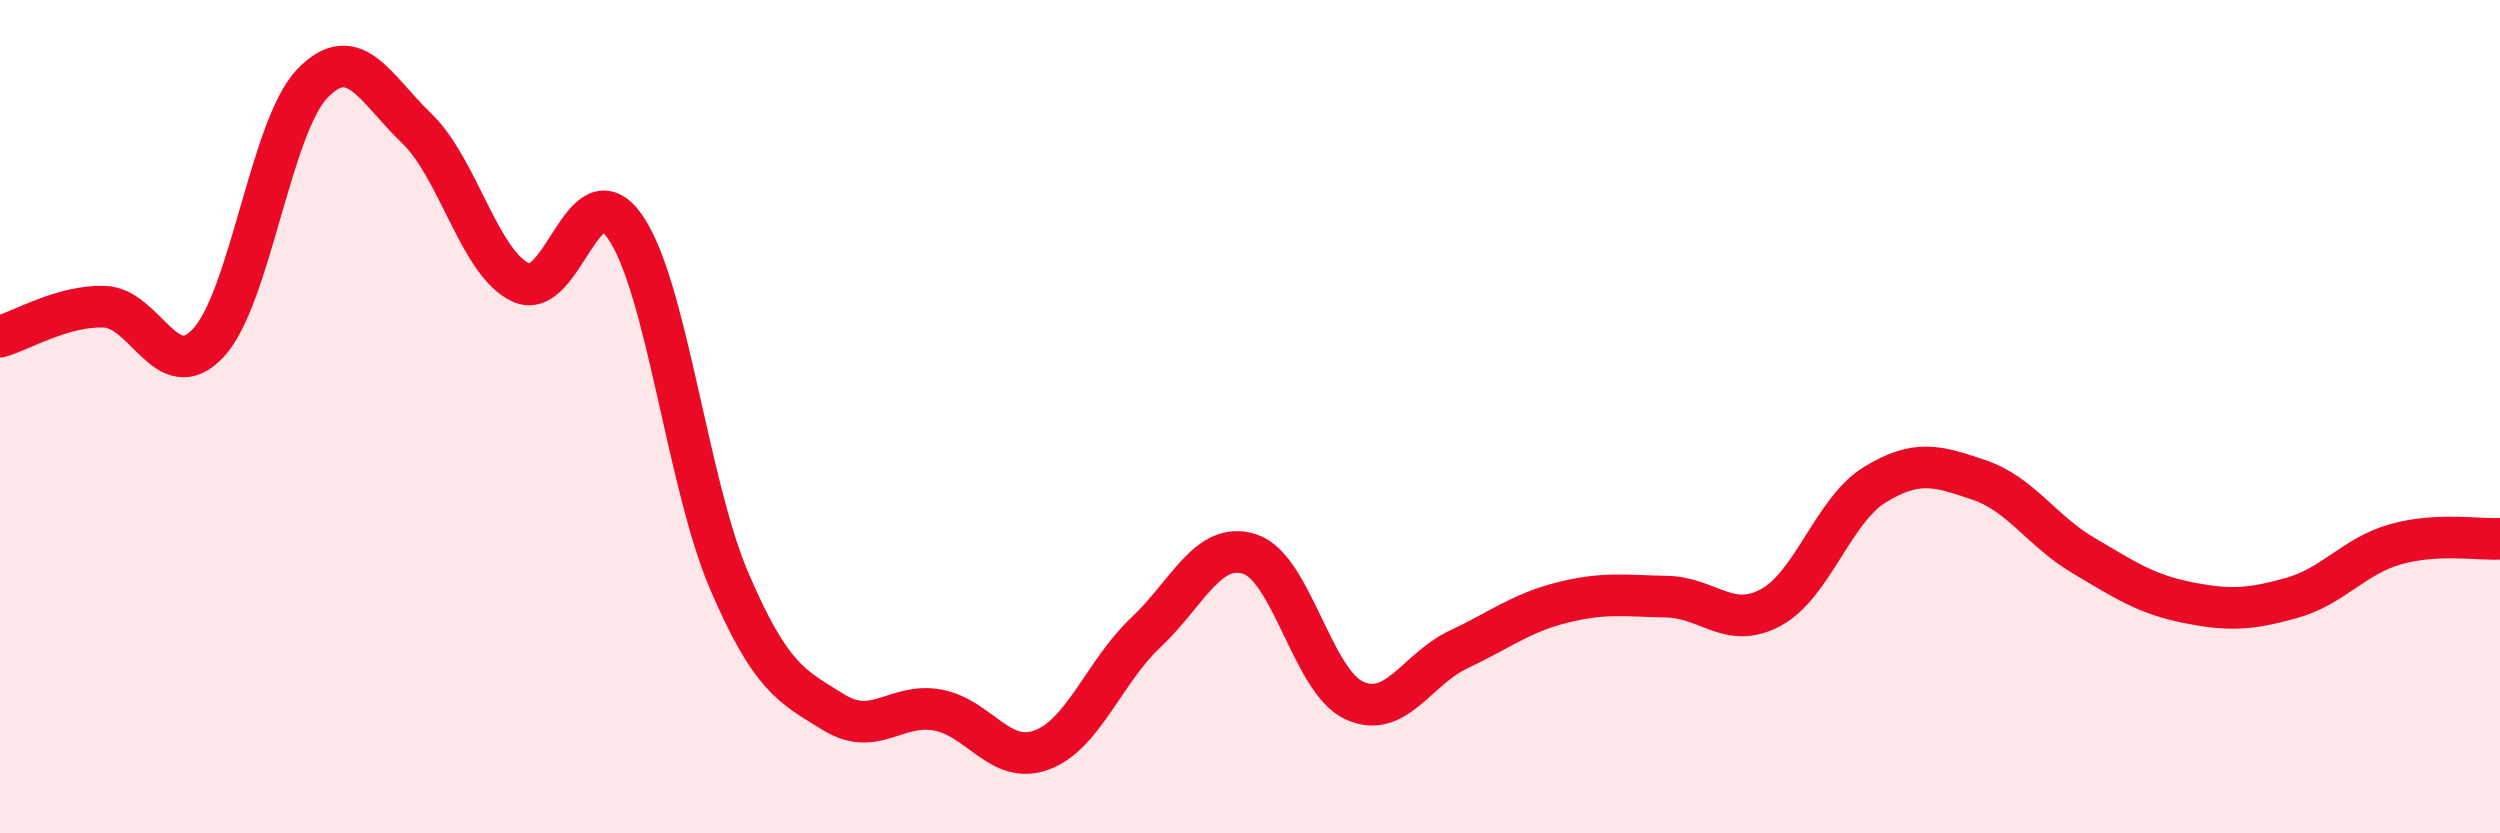 
    <svg width="60" height="20" viewBox="0 0 60 20" xmlns="http://www.w3.org/2000/svg">
      <path
        d="M 0,8.08 C 0.5,7.94 1.5,7.33 2.5,7.36 C 3.5,7.39 4,9.3 5,8.23 C 6,7.16 6.5,3.03 7.5,2 C 8.5,0.97 9,2.12 10,3.08 C 11,4.04 11.5,6.31 12.5,6.78 C 13.5,7.25 14,4.01 15,5.44 C 16,6.87 16.5,11.61 17.5,13.94 C 18.5,16.27 19,16.47 20,17.09 C 21,17.71 21.5,16.86 22.5,17.04 C 23.5,17.22 24,18.37 25,18 C 26,17.63 26.5,16.12 27.5,15.18 C 28.5,14.24 29,12.97 30,13.3 C 31,13.63 31.5,16.35 32.5,16.81 C 33.5,17.27 34,16.06 35,15.59 C 36,15.12 36.5,14.71 37.5,14.46 C 38.5,14.21 39,14.3 40,14.32 C 41,14.34 41.5,15.12 42.5,14.58 C 43.5,14.04 44,12.24 45,11.63 C 46,11.02 46.5,11.18 47.5,11.52 C 48.5,11.86 49,12.74 50,13.33 C 51,13.92 51.5,14.26 52.5,14.46 C 53.5,14.66 54,14.63 55,14.35 C 56,14.07 56.5,13.34 57.5,13.06 C 58.5,12.78 59.5,12.96 60,12.93L60 20L0 20Z"
        fill="#EB0A25"
        opacity="0.1"
        stroke-linecap="round"
        stroke-linejoin="round"
      />
      <path
        d="M 0,8.08 C 0.5,7.94 1.5,7.33 2.5,7.36 C 3.5,7.39 4,9.3 5,8.23 C 6,7.16 6.5,3.03 7.5,2 C 8.5,0.97 9,2.12 10,3.08 C 11,4.04 11.5,6.31 12.5,6.78 C 13.5,7.25 14,4.01 15,5.44 C 16,6.87 16.5,11.61 17.5,13.94 C 18.5,16.27 19,16.47 20,17.09 C 21,17.71 21.5,16.86 22.5,17.04 C 23.5,17.22 24,18.37 25,18 C 26,17.63 26.5,16.12 27.5,15.18 C 28.5,14.24 29,12.97 30,13.3 C 31,13.63 31.5,16.35 32.5,16.81 C 33.5,17.27 34,16.06 35,15.59 C 36,15.12 36.5,14.71 37.5,14.46 C 38.5,14.21 39,14.3 40,14.32 C 41,14.34 41.5,15.12 42.5,14.58 C 43.5,14.04 44,12.24 45,11.63 C 46,11.02 46.5,11.18 47.5,11.52 C 48.5,11.86 49,12.74 50,13.33 C 51,13.92 51.5,14.26 52.5,14.46 C 53.5,14.66 54,14.63 55,14.35 C 56,14.07 56.5,13.34 57.5,13.06 C 58.5,12.78 59.5,12.96 60,12.93"
        stroke="#EB0A25"
        stroke-width="1"
        fill="none"
        stroke-linecap="round"
        stroke-linejoin="round"
      />
    </svg>
  